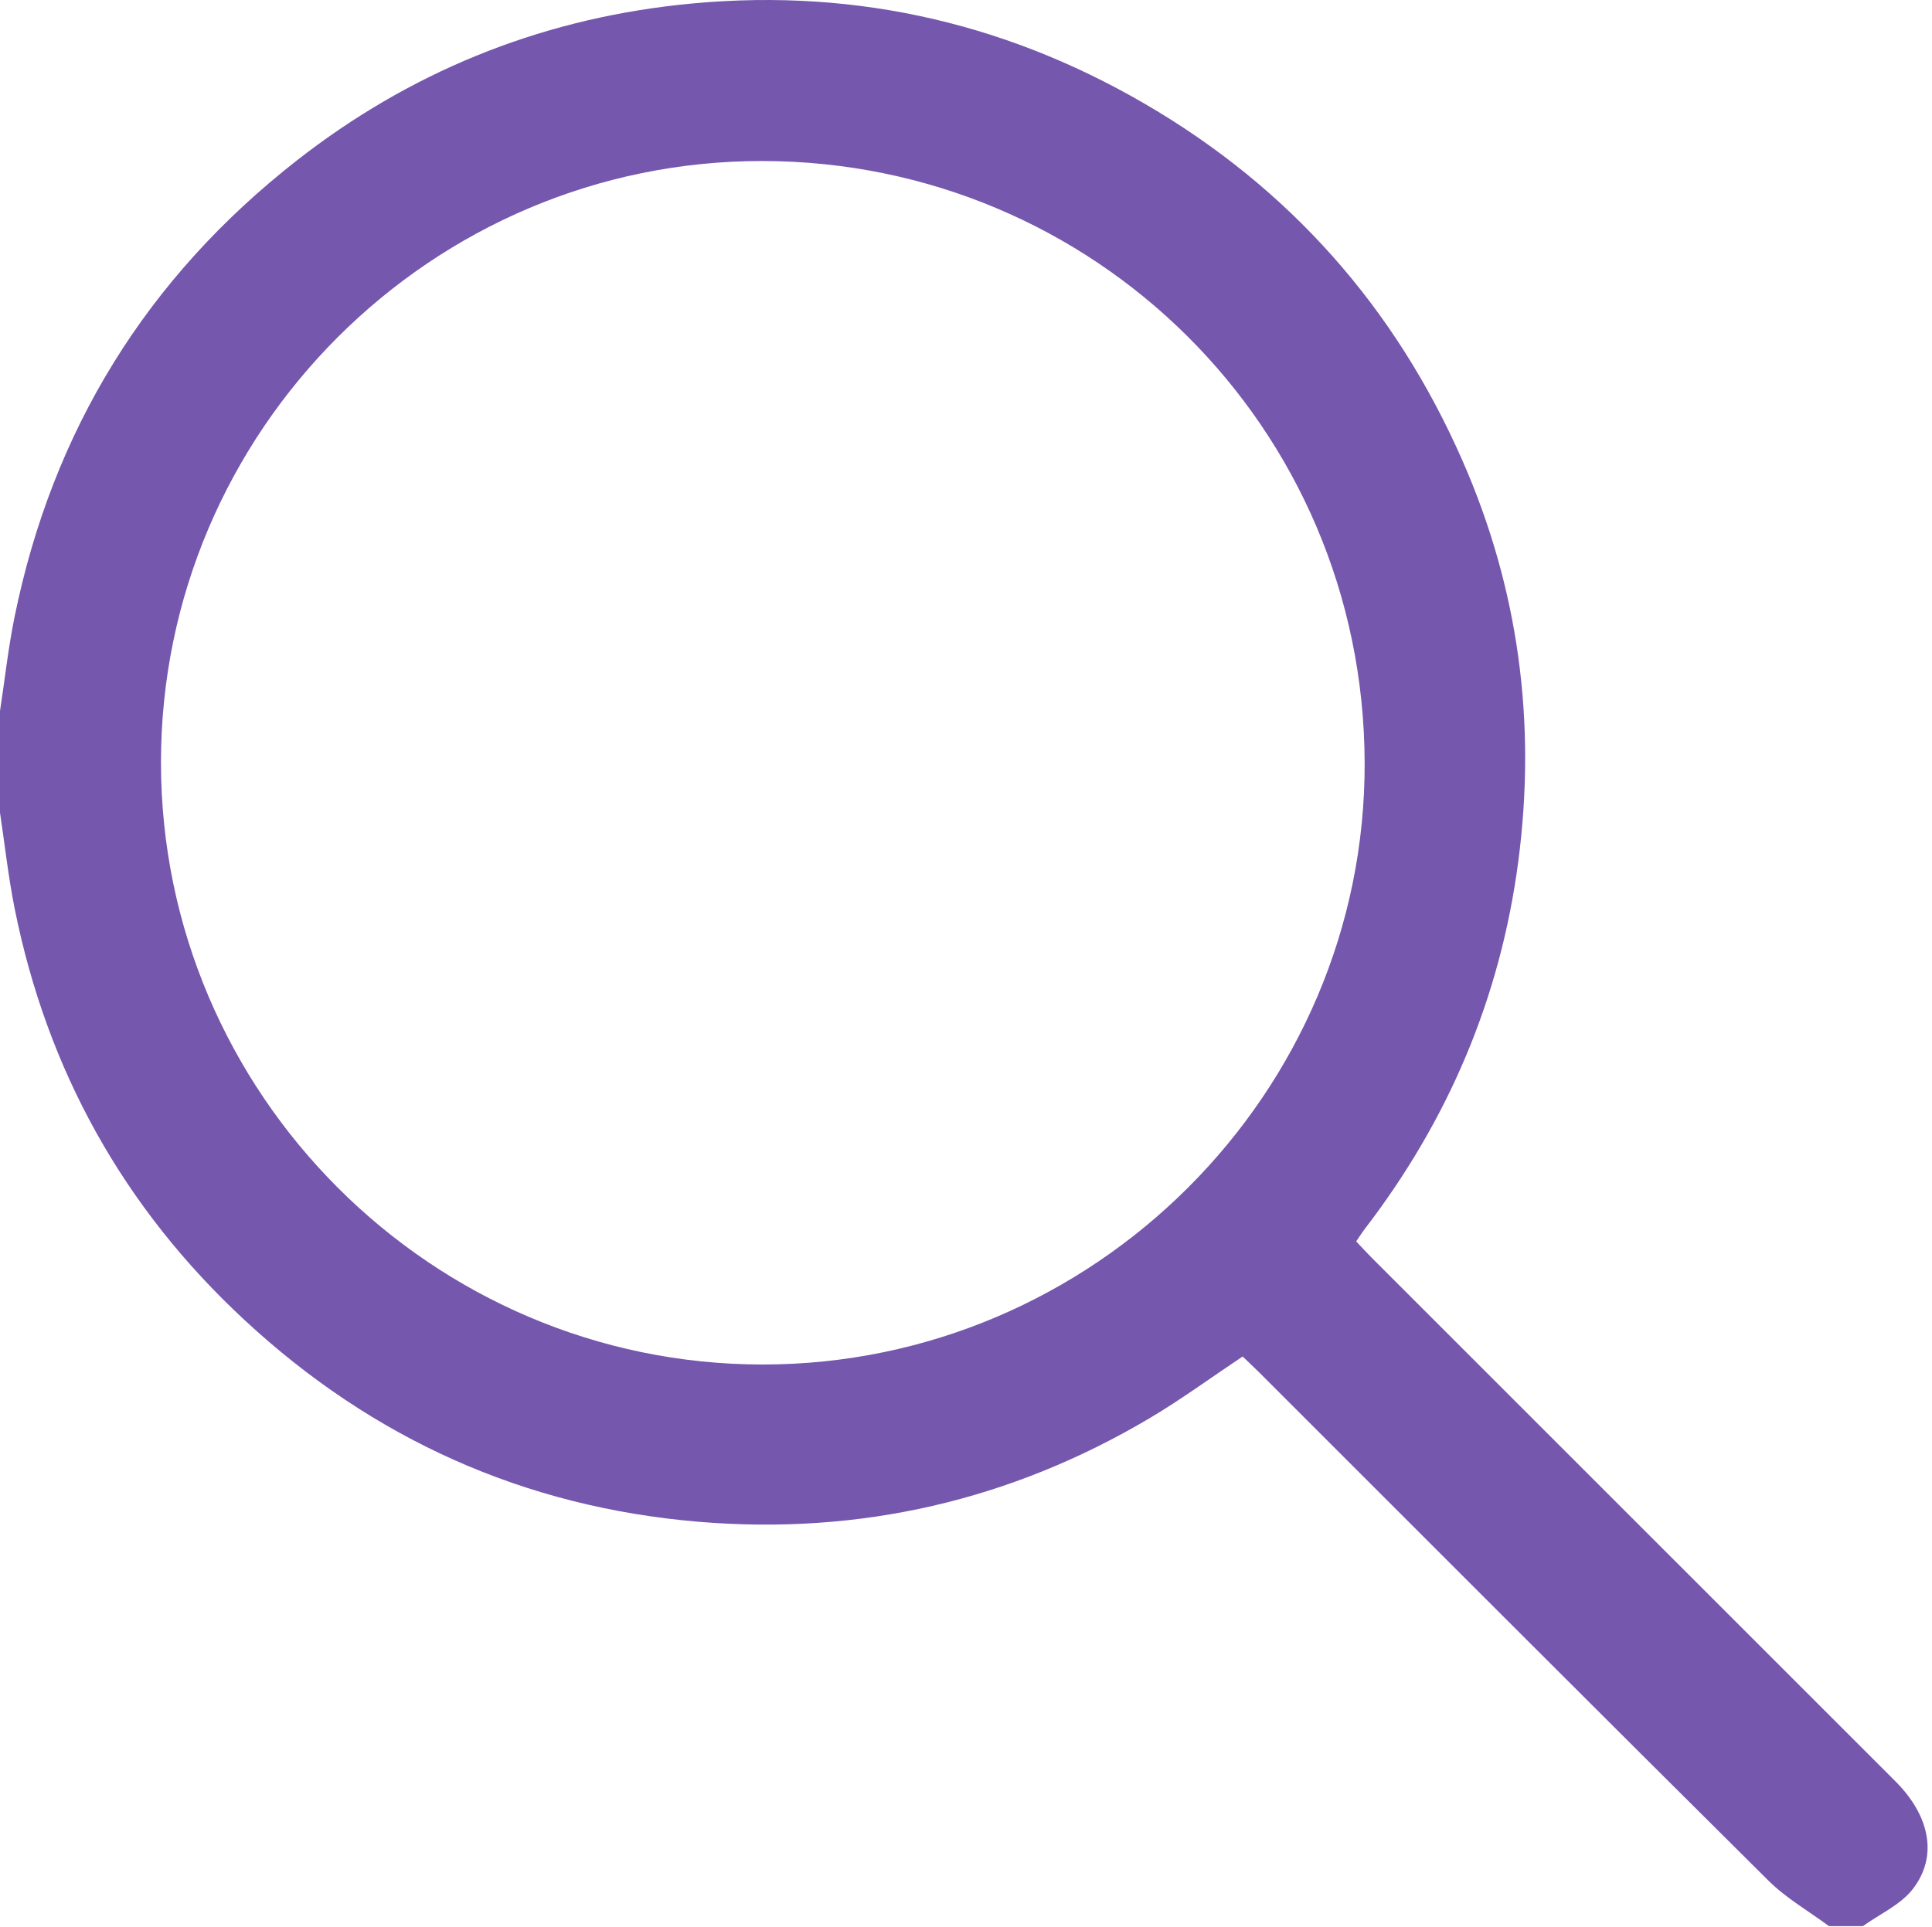 <?xml version="1.0" encoding="UTF-8"?> <svg xmlns="http://www.w3.org/2000/svg" width="410" height="409" viewBox="0 0 410 409" fill="none"><path d="M0 150.925C1.02 144.245 1.75 137.505 3.1 130.895C11.18 91.285 31.17 58.935 63.01 34.045C86.82 15.435 113.88 4.375 143.9 1.046C179.1 -2.854 212.17 4.165 242.81 21.956C273.59 39.816 296.09 65.255 310.36 97.775C322.28 124.925 326.07 153.345 322.21 182.785C318.41 211.795 307.36 237.755 289.58 260.915C289.02 261.645 288.54 262.425 287.8 263.495C288.9 264.645 289.94 265.805 291.04 266.905C328.11 303.975 365.19 341.035 402.25 378.105C409.56 385.425 411.31 394.015 405.92 400.965C403.32 404.315 398.91 406.255 395.33 408.835H388.14C383.83 405.635 379.06 402.916 375.29 399.176C339.12 363.266 303.13 327.195 267.08 291.165C265.9 289.985 264.67 288.856 263.7 287.926C256.82 292.516 250.59 297.096 243.97 301.016C214.48 318.496 182.5 325.846 148.39 323.016C111.34 319.936 79.1 305.445 51.86 280.155C26.22 256.355 10.01 227.175 3.12 192.895C1.77 186.155 1.02 179.295 0 172.485C0 165.295 0 158.115 0 150.925ZM161.85 289.625C232 289.635 289.82 232.095 289.6 161.865C289.37 90.535 231.95 34.295 161.89 34.175C91.59 34.056 34.16 91.496 34.16 161.826C34.16 232.105 91.61 289.605 161.85 289.625Z" fill="#7557AD"></path></svg> 